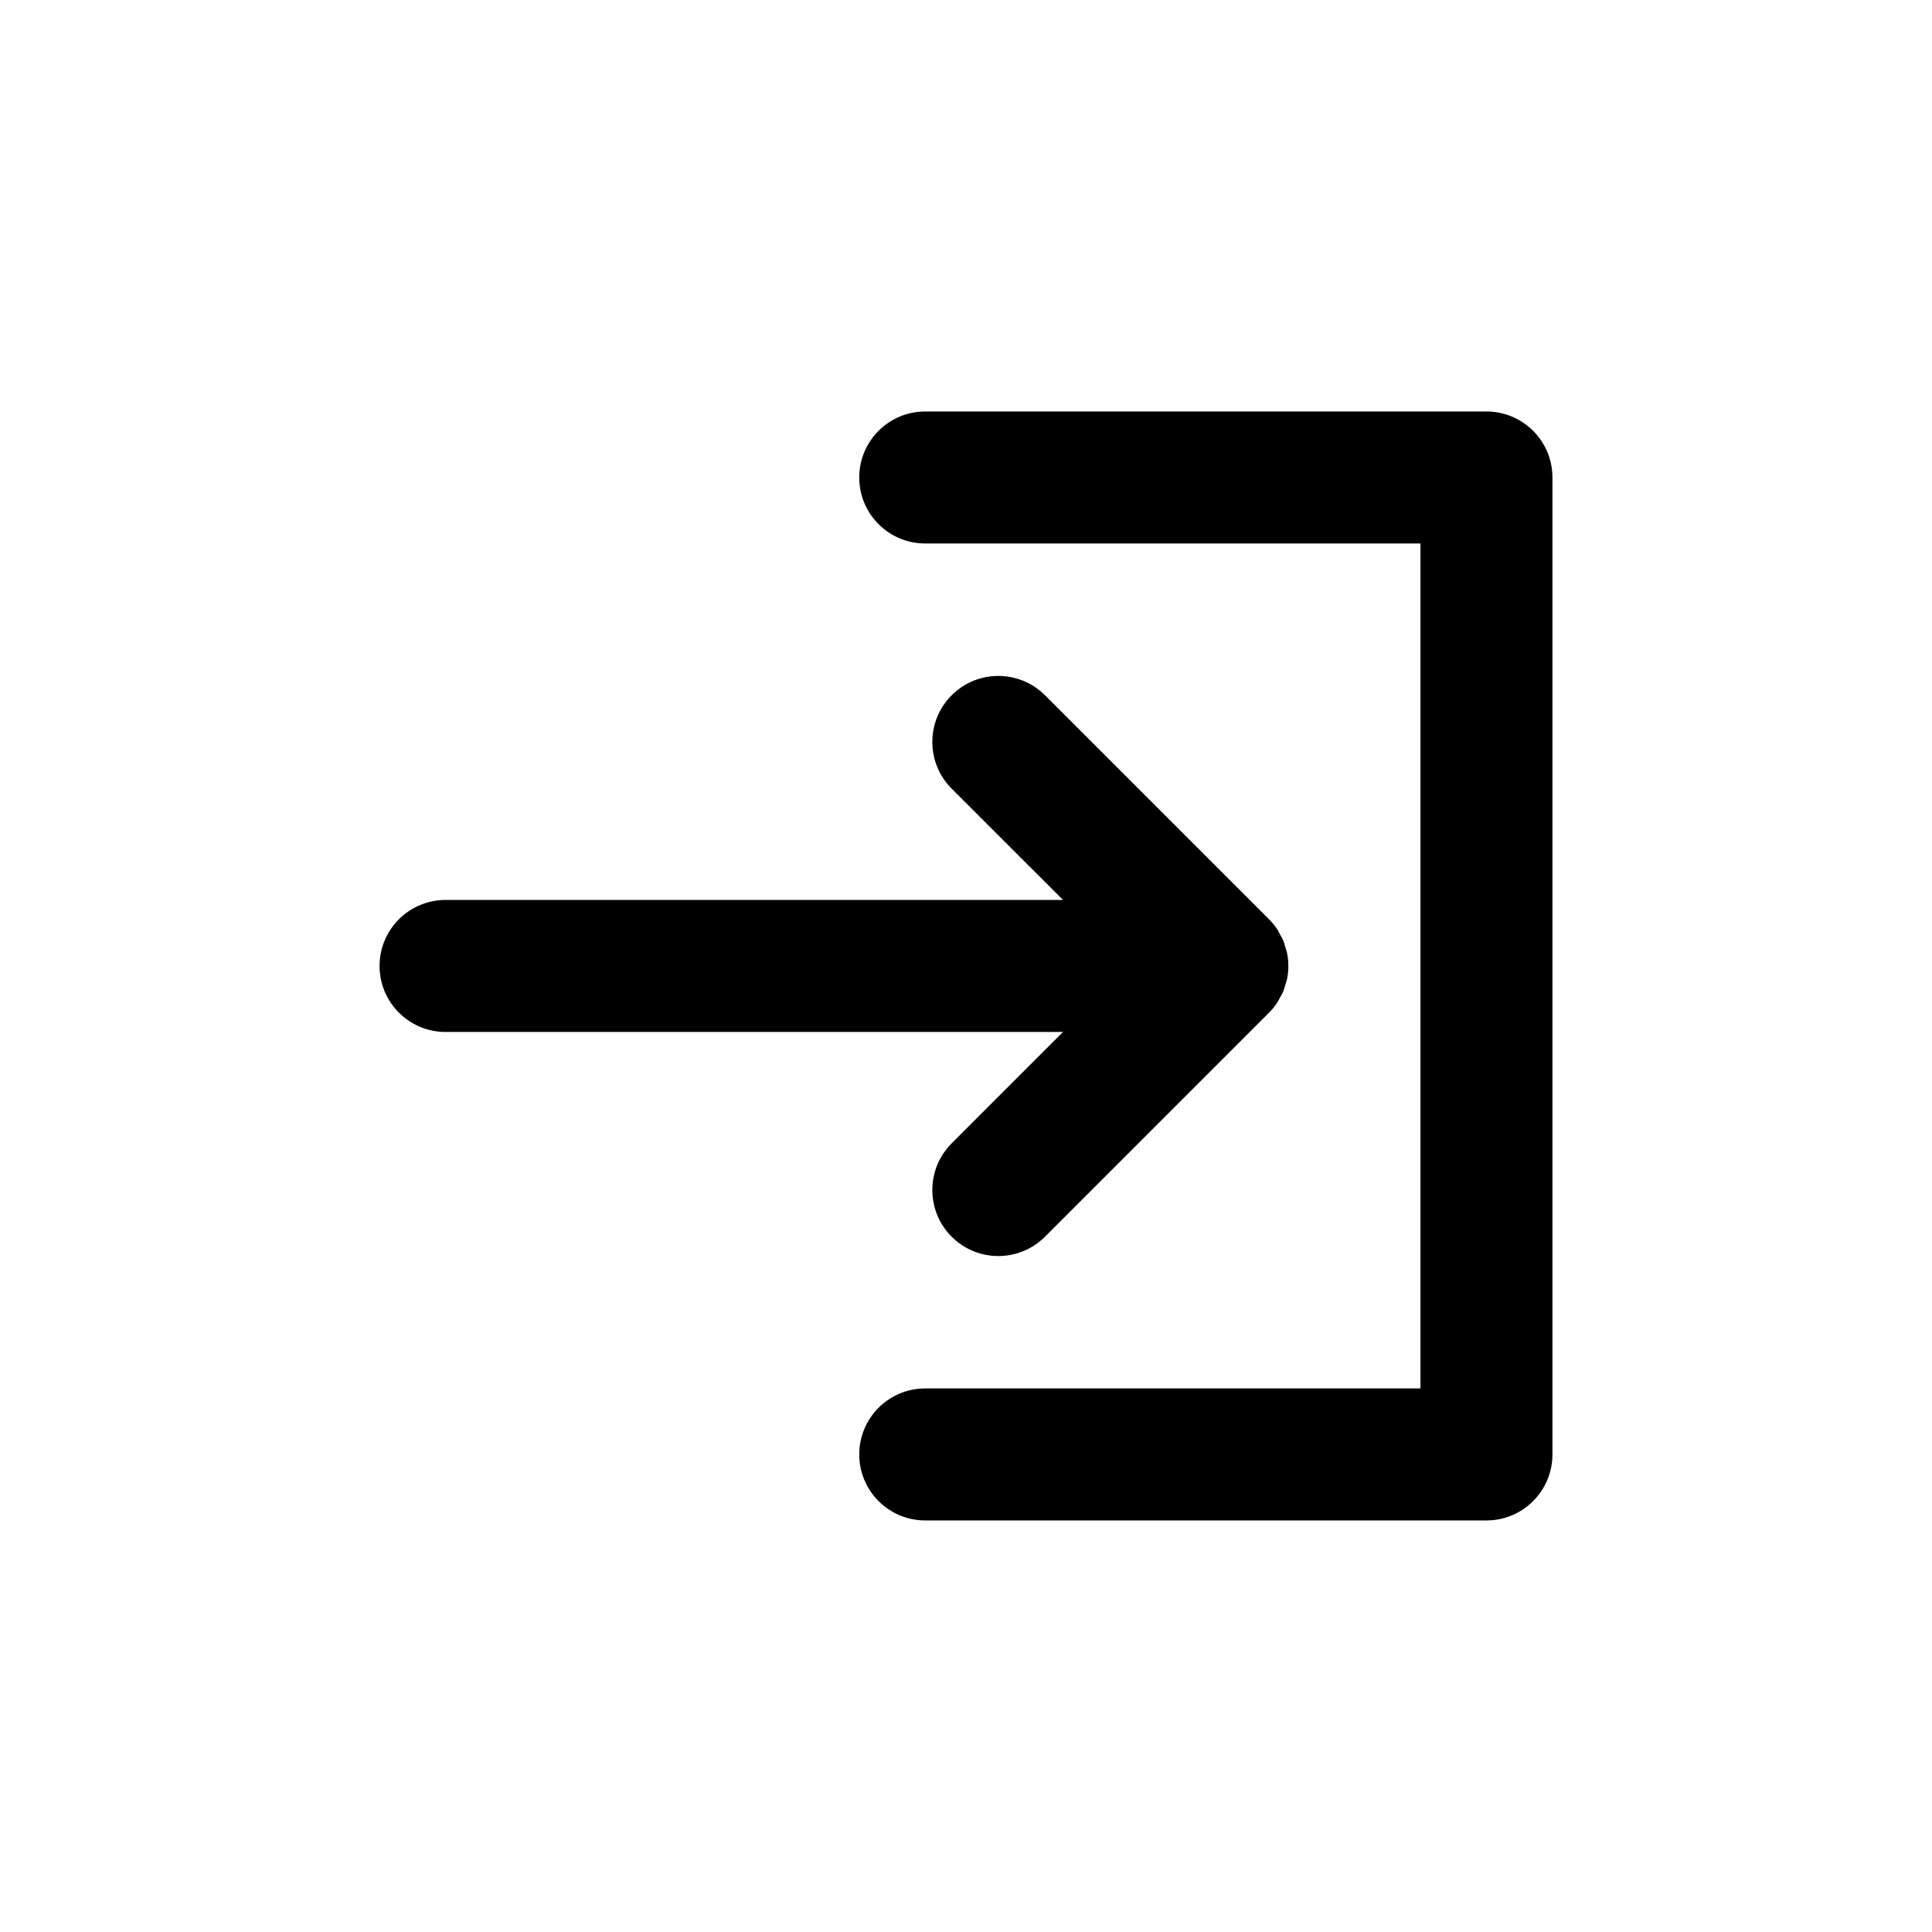 <?xml version="1.0" encoding="UTF-8"?>
<!-- Uploaded to: ICON Repo, www.iconrepo.com, Generator: ICON Repo Mixer Tools -->
<svg fill="#000000" width="800px" height="800px" version="1.1" viewBox="144 144 512 512" xmlns="http://www.w3.org/2000/svg">
 <g>
  <path d="m396.2 447c-6.832 6.828-6.832 17.906 0 24.738 3.418 3.418 7.891 5.125 12.367 5.125 4.477 0 8.953-1.707 12.367-5.125l59.355-59.355c0.82-0.816 1.555-1.723 2.203-2.688 0.273-0.41 0.457-0.852 0.691-1.277 0.316-0.574 0.66-1.125 0.914-1.734 0.234-0.562 0.367-1.152 0.539-1.734 0.152-0.512 0.348-1 0.453-1.527 0.449-2.262 0.449-4.59 0-6.848-0.105-0.531-0.301-1.02-0.453-1.535-0.172-0.578-0.305-1.164-0.535-1.727-0.254-0.613-0.598-1.168-0.918-1.742-0.234-0.422-0.418-0.863-0.688-1.27-0.645-0.969-1.379-1.871-2.203-2.688l-59.355-59.355c-6.832-6.832-17.902-6.832-24.738 0-6.832 6.828-6.832 17.906 0 24.738l29.512 29.504h-163.63c-9.664 0-17.492 7.832-17.492 17.492 0 9.664 7.832 17.492 17.492 17.492h163.63z"/>
  <path d="m537.92 253.05h-148.72c-9.664 0-17.492 7.832-17.492 17.492 0 9.664 7.832 17.492 17.492 17.492h131.23v223.91l-131.23 0.004c-9.664 0-17.492 7.832-17.492 17.492 0 9.664 7.832 17.492 17.492 17.492h148.72c9.664 0 17.492-7.832 17.492-17.492v-258.9c0-9.66-7.832-17.492-17.492-17.492z"/>
 </g>
</svg>